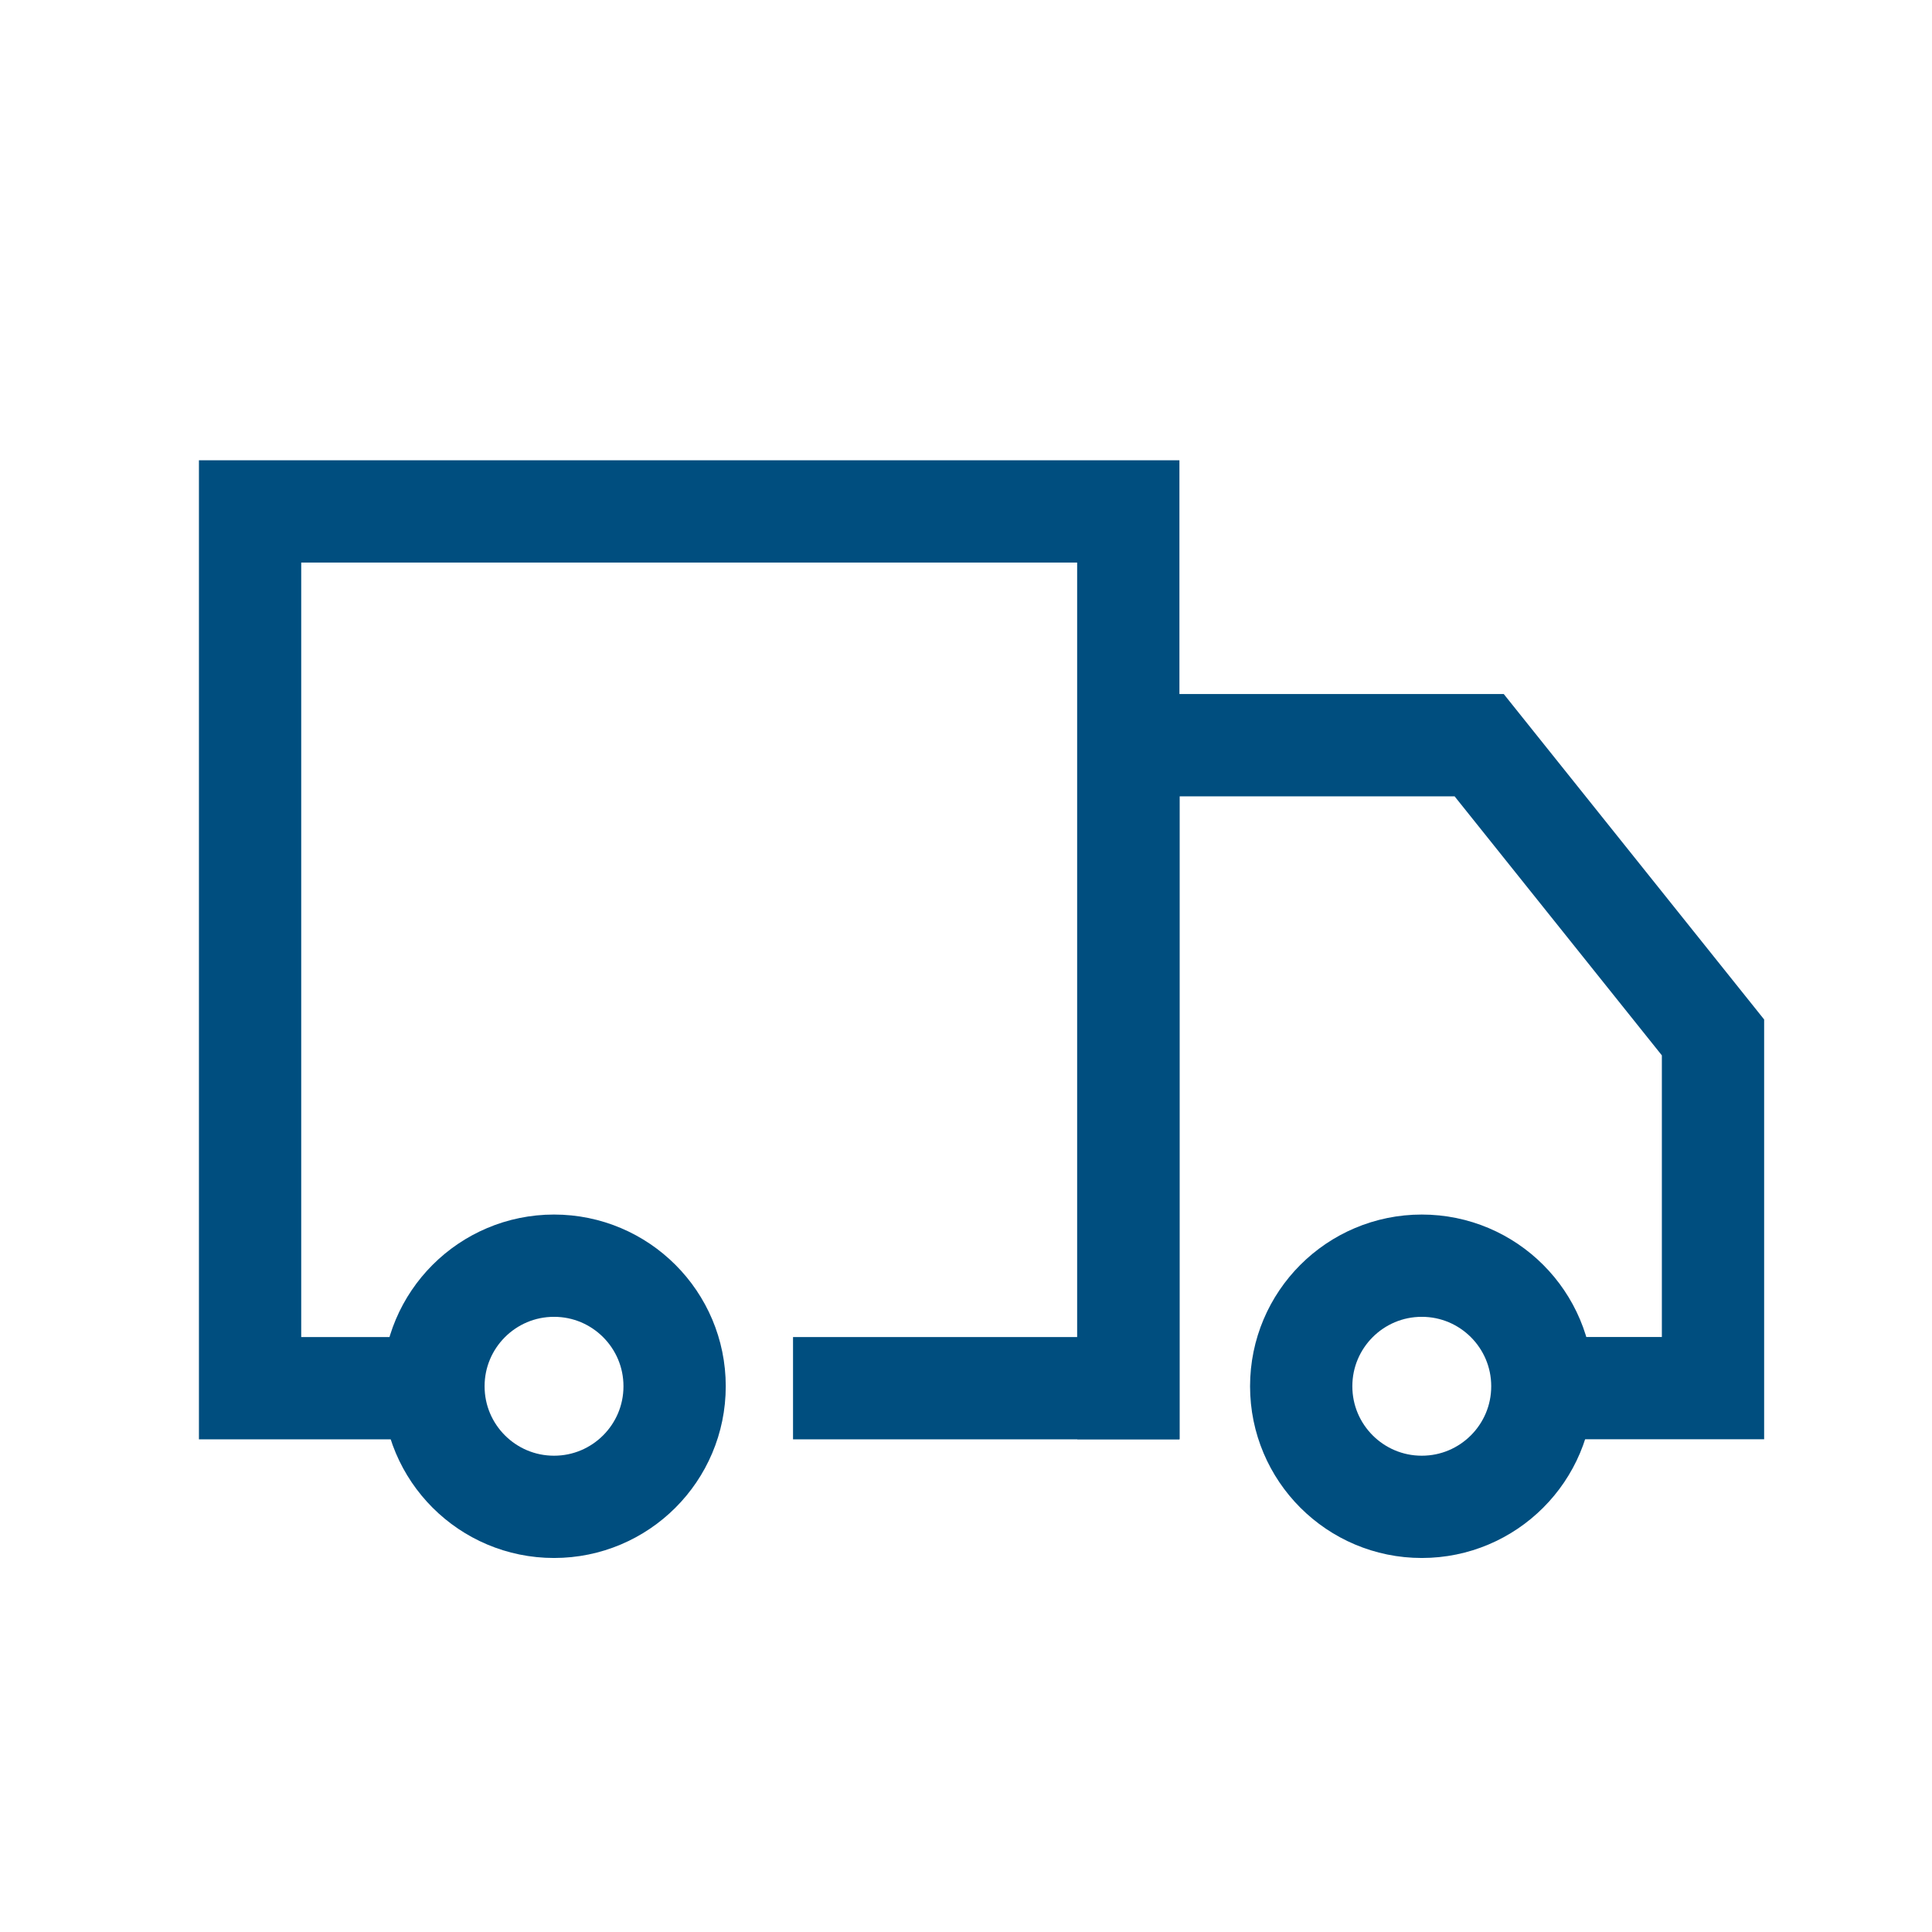 <svg xmlns="http://www.w3.org/2000/svg" width="34" height="34" viewBox="0 0 34 34">
  <g id="Group_6371" data-name="Group 6371" transform="translate(-137 -31)">
    <rect id="Rectangle_3698" data-name="Rectangle 3698" width="34" height="34" transform="translate(137 31)" fill="none"/>
    <g id="Group_5909" data-name="Group 5909" transform="translate(-174.037 -31.237)">
      <path id="Path_106" data-name="Path 106" d="M14.455,24.43h5V9H4V24.43H7.086" transform="translate(311.438 62.237)" fill="none" stroke="#004e7f" stroke-linecap="square" stroke-miterlimit="10" stroke-width="1.8"/>
      <circle id="Ellipse_18084" data-name="Ellipse 18084" cx="2.122" cy="2.122" r="2.122" transform="translate(333.936 84.511)" fill="none" stroke="#004e7f" stroke-linecap="square" stroke-miterlimit="10" stroke-width="1.8"/>
      <circle id="Ellipse_18085" data-name="Ellipse 18085" cx="2.122" cy="2.122" r="2.122" transform="translate(318.665 84.511)" fill="none" stroke="#004e7f" stroke-linecap="square" stroke-miterlimit="10" stroke-width="1.8"/>
      <path id="Path_107" data-name="Path 107" d="M19,24.315V13h6.172l4.115,5.143v6.172H26.407" transform="translate(311.896 62.351)" fill="none" stroke="#004e7f" stroke-linecap="square" stroke-miterlimit="10" stroke-width="1.8"/>
    </g>
  </g>
</svg>
